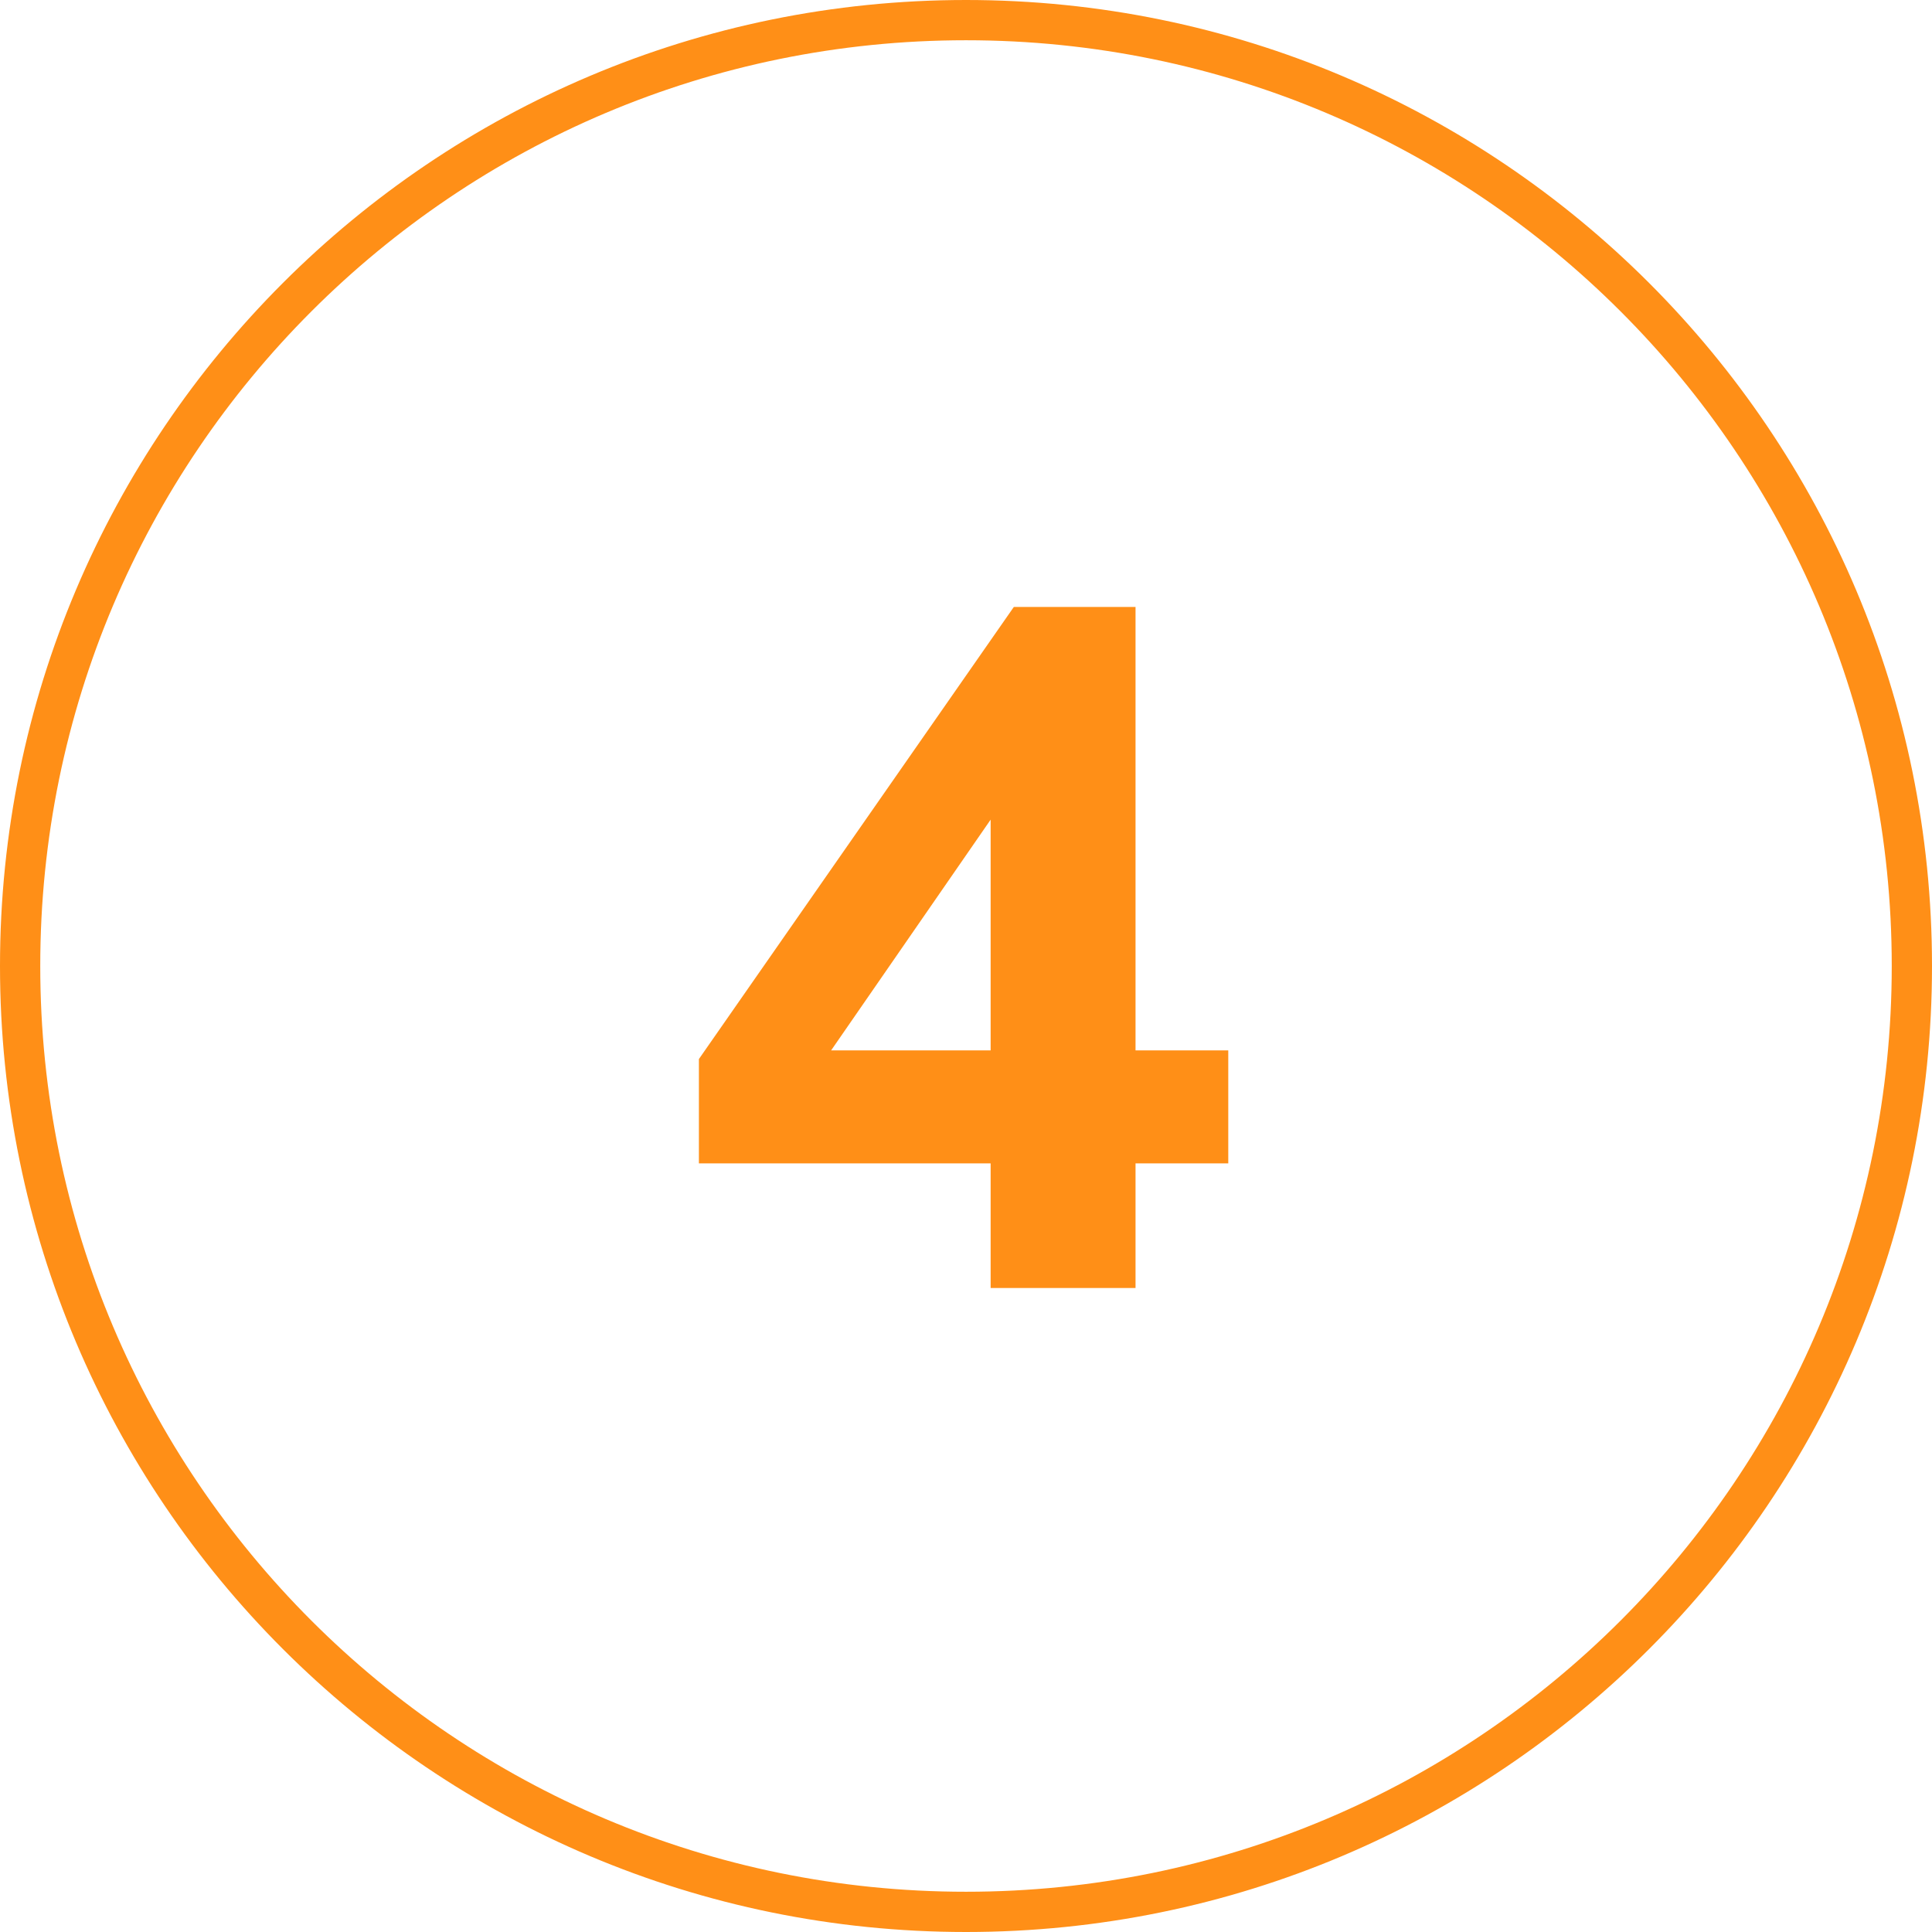 <svg width="48" height="48" viewBox="0 0 48 48" fill="none" xmlns="http://www.w3.org/2000/svg">
<path d="M24 0.5C36.979 0.5 47.5 11.021 47.5 24C47.5 36.979 36.979 47.5 24 47.5C11.021 47.5 0.5 36.979 0.5 24C0.5 11.021 11.021 0.5 24 0.5Z" stroke="#FF8F17"/>
<path d="M24.612 32V28.904H17.364V26.312L25.188 15.08H28.212V26.096H30.516V28.904H28.212V32H24.612ZM24.612 26.096V19.496H25.212L20.052 26.96V26.096H24.612Z" fill="#FF8F17"/>
</svg>
